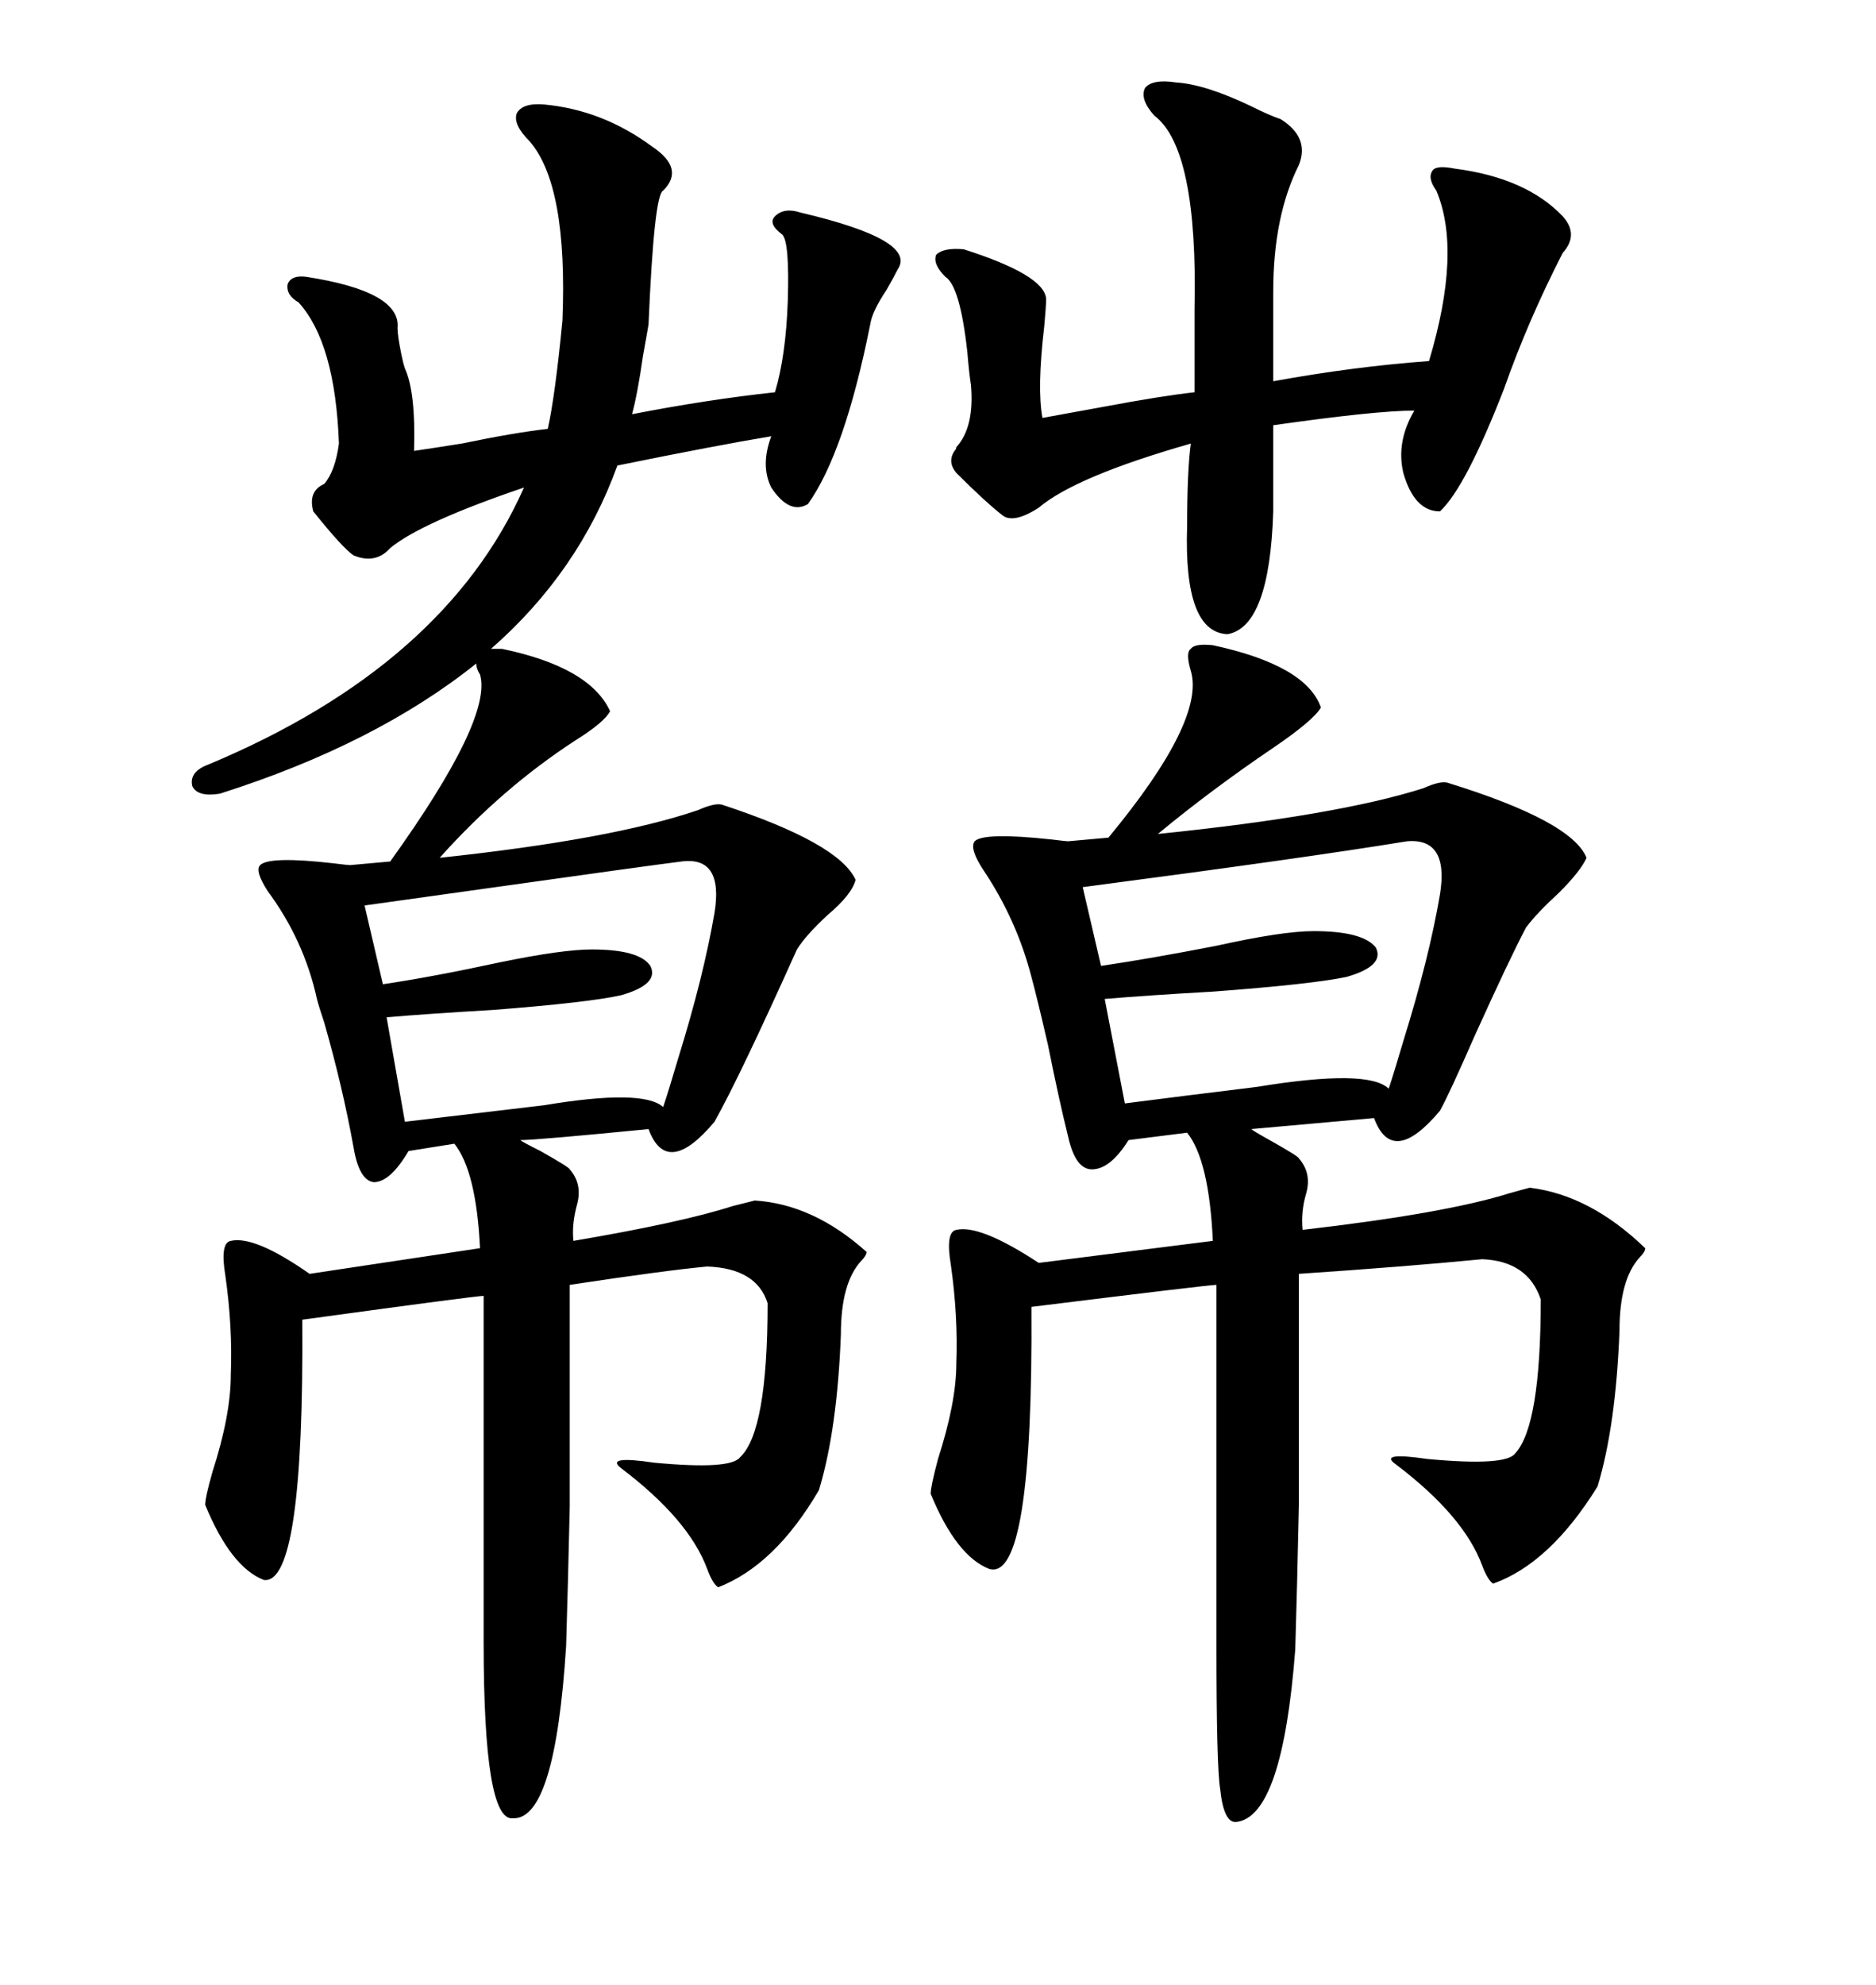 <svg xmlns="http://www.w3.org/2000/svg" xmlns:xlink="http://www.w3.org/1999/xlink" width="300" height="317.285"><path d="M64.75 58.89L64.75 58.89Q66.50 62.70 66.21 72.07L66.21 72.07Q68.26 71.78 73.83 70.90L73.83 70.90Q82.32 69.14 87.60 68.55L87.60 68.55Q88.77 63.28 89.94 51.27L89.94 51.27Q90.82 29.59 84.67 22.56L84.67 22.56Q82.03 19.92 82.62 18.16L82.62 18.16Q83.50 16.41 87.01 16.70L87.01 16.70Q96.39 17.58 104.30 23.44L104.30 23.44Q109.57 26.95 106.05 30.47L106.05 30.47Q104.59 31.05 103.71 51.86L103.71 51.86Q103.42 53.61 102.83 56.84L102.83 56.84Q101.95 62.99 101.07 66.21L101.07 66.21Q113.09 63.87 123.93 62.70L123.93 62.70Q125.68 56.84 125.98 48.05L125.98 48.05Q126.27 38.67 125.10 37.50L125.10 37.50Q122.75 35.74 123.93 34.57L123.93 34.57Q125.39 33.11 128.03 33.98L128.03 33.98Q146.78 38.38 143.55 43.07L143.55 43.07Q142.97 44.24 141.80 46.29L141.80 46.29Q139.45 49.80 139.16 51.86L139.16 51.86Q135.06 72.36 129.20 80.57L129.20 80.57Q126.27 82.32 123.34 77.93L123.34 77.93Q121.58 74.41 123.34 69.73L123.34 69.73Q114.55 71.19 98.73 74.41L98.73 74.41Q92.58 91.41 78.52 103.71L78.52 103.71L80.27 103.71Q94.34 106.64 97.56 113.67L97.56 113.67Q96.68 115.43 91.99 118.36L91.99 118.36Q80.27 125.98 70.31 137.11L70.31 137.11Q97.85 134.18 111.62 129.49L111.62 129.49Q114.26 128.32 115.43 128.61L115.43 128.61Q134.18 134.77 136.82 140.63L136.82 140.63Q136.23 142.97 132.42 146.19L132.42 146.19Q128.91 149.41 127.44 151.76L127.44 151.76Q118.36 171.97 114.26 179.30L114.26 179.30Q106.64 188.38 103.71 180.47L103.71 180.47Q85.84 182.23 83.20 182.23L83.20 182.23Q83.50 182.52 86.43 183.98L86.43 183.98Q91.11 186.62 91.11 186.91L91.11 186.91Q93.16 189.26 92.29 192.48L92.29 192.48Q91.41 195.70 91.70 198.34L91.70 198.34Q108.98 195.41 117.19 192.77L117.19 192.77Q119.53 192.19 120.70 191.89L120.70 191.89Q130.08 192.48 138.57 200.10L138.57 200.10Q138.57 200.68 137.70 201.56L137.70 201.56Q134.47 205.08 134.47 213.28L134.47 213.28Q133.89 228.52 130.96 238.18L130.96 238.18Q123.93 250.20 114.84 253.71L114.84 253.71Q113.96 253.13 113.09 250.78L113.09 250.78Q110.16 242.87 99.32 234.67L99.32 234.67Q96.68 232.62 104.59 233.79L104.59 233.79Q116.89 234.96 118.36 232.91L118.36 232.91Q122.75 228.81 122.75 208.30L122.75 208.30Q121.00 202.73 113.09 202.44L113.09 202.44Q106.64 203.03 91.11 205.37L91.11 205.37Q91.11 229.69 91.11 240.82L91.11 240.82Q90.82 253.71 90.53 263.09L90.53 263.09Q88.77 290.92 82.03 290.63L82.03 290.63Q77.34 291.21 77.34 262.50L77.34 262.50L77.34 207.13Q76.17 207.13 48.34 210.94L48.34 210.94Q48.63 253.42 42.19 252.54L42.19 252.54Q36.91 250.49 32.81 240.53L32.81 240.53Q32.81 239.36 33.98 235.25L33.98 235.25Q36.91 226.17 36.91 219.73L36.91 219.73Q37.21 212.11 36.04 203.91L36.04 203.91Q35.16 198.63 36.91 198.34L36.91 198.34Q40.72 197.46 49.51 203.61L49.51 203.61L76.76 199.51Q76.17 187.21 72.66 182.81L72.66 182.81L65.33 183.98Q62.40 188.96 59.77 188.96L59.77 188.96Q57.42 188.67 56.54 183.40L56.54 183.40Q54.79 173.73 51.86 163.48L51.86 163.48Q50.98 160.84 50.68 159.67L50.68 159.67Q48.63 150.29 42.77 142.38L42.77 142.38Q40.72 139.16 41.60 138.28L41.60 138.28Q43.07 136.82 53.32 137.99L53.32 137.99Q55.66 138.28 55.96 138.28L55.96 138.28L62.40 137.70Q78.81 114.84 76.76 107.81L76.76 107.81Q76.17 106.93 76.17 106.05L76.17 106.05Q60.06 118.95 35.16 126.86L35.16 126.86Q31.64 127.44 30.76 125.68L30.76 125.68Q30.18 123.34 33.40 122.17L33.40 122.17Q71.19 106.35 83.79 77.93L83.79 77.93Q67.38 83.50 62.40 87.60L62.40 87.60Q60.06 90.23 56.54 88.77L56.54 88.77Q54.79 87.60 50.10 81.74L50.10 81.74Q49.22 78.52 51.86 77.34L51.86 77.34Q53.61 75.29 54.20 70.90L54.20 70.90Q53.61 54.79 47.75 48.34L47.75 48.34Q45.70 47.17 46.00 45.41L46.00 45.41Q46.58 43.95 48.93 44.24L48.93 44.24Q64.16 46.58 63.57 52.44L63.57 52.44Q63.57 53.61 64.16 56.54L64.16 56.54Q64.45 58.01 64.75 58.89ZM193.95 103.13L193.95 103.13Q208.89 106.35 211.23 113.09L211.23 113.09Q210.06 115.14 203.61 119.53L203.61 119.53Q193.65 126.27 185.16 133.30L185.16 133.30Q213.87 130.37 227.64 125.98L227.64 125.98Q230.27 124.80 231.45 125.10L231.45 125.10Q251.37 131.25 253.71 137.11L253.71 137.11Q252.83 139.16 249.32 142.68L249.32 142.68Q245.80 145.90 244.04 148.24L244.04 148.24Q241.41 153.22 235.84 165.53L235.84 165.53Q231.74 174.90 230.27 177.54L230.27 177.54Q222.66 186.62 219.73 178.71L219.73 178.71L200.10 180.47Q200.39 180.76 203.03 182.23L203.03 182.23Q207.71 184.86 207.71 185.16L207.71 185.16Q209.77 187.50 208.89 190.72L208.89 190.72Q208.01 193.65 208.30 196.58L208.30 196.58Q231.15 193.95 241.41 190.72L241.41 190.72Q243.46 190.14 244.63 189.84L244.63 189.84Q254.30 191.02 263.09 199.51L263.09 199.51Q263.09 200.10 262.21 200.98L262.21 200.98Q258.98 204.49 258.98 212.70L258.98 212.70Q258.40 227.93 255.47 237.60L255.47 237.60Q247.85 249.90 238.77 253.13L238.77 253.13Q237.89 252.54 237.01 250.20L237.01 250.20Q234.08 242.29 223.24 234.08L223.24 234.08Q220.31 232.03 228.22 233.20L228.22 233.20Q240.82 234.38 242.29 232.32L242.29 232.32Q246.39 227.93 246.39 207.71L246.39 207.71Q244.34 201.56 237.01 201.27L237.01 201.27Q225 202.44 207.71 203.61L207.71 203.61Q207.71 228.81 207.71 240.53L207.71 240.53Q207.42 254.30 207.13 263.67L207.13 263.67Q205.08 290.33 197.75 291.21L197.75 291.21Q195.70 291.50 195.12 285.94L195.12 285.94Q194.53 282.42 194.53 263.09L194.53 263.09L194.53 205.37Q193.36 205.37 164.94 208.89L164.94 208.89Q165.23 252.83 158.20 250.78L158.20 250.78Q152.93 248.73 148.83 238.77L148.83 238.77Q148.83 237.60 150 233.20L150 233.20Q152.93 224.12 152.93 217.97L152.93 217.97Q153.22 210.35 152.05 202.15L152.05 202.15Q151.17 196.88 152.93 196.58L152.93 196.58Q156.74 195.70 166.11 201.86L166.11 201.86L193.95 198.34Q193.36 185.45 189.84 181.05L189.84 181.05L180.47 182.23Q177.54 186.91 174.61 186.91L174.61 186.91Q171.97 186.91 170.80 181.64L170.80 181.64Q169.34 175.78 167.58 166.99L167.58 166.99Q165.82 159.38 164.94 156.15L164.94 156.15Q162.60 147.07 157.32 139.16L157.32 139.16Q154.98 135.64 155.86 134.47L155.86 134.47Q157.32 133.01 168.16 134.18L168.16 134.18Q170.51 134.47 170.80 134.47L170.80 134.47L177.25 133.89Q192.77 115.14 190.43 107.23L190.43 107.23Q189.55 104.30 190.43 103.71L190.43 103.71Q191.02 102.83 193.95 103.13ZM167.29 47.75L167.29 47.75Q167.29 48.93 166.99 52.15L166.99 52.15Q165.82 62.11 166.70 66.80L166.70 66.80Q169.92 66.21 176.37 65.04L176.37 65.04Q185.74 63.28 191.02 62.70L191.02 62.70L191.02 49.51Q191.60 23.73 184.57 18.46L184.57 18.46Q182.23 15.82 183.11 14.06L183.11 14.06Q184.28 12.60 188.09 13.18L188.09 13.18Q192.77 13.48 200.10 16.99L200.10 16.99Q203.03 18.46 204.79 19.04L204.79 19.04Q209.47 21.97 207.71 26.37L207.71 26.37Q203.61 34.57 203.61 46.58L203.61 46.58L203.61 60.94Q216.50 58.59 228.52 57.71L228.52 57.71Q233.79 40.14 229.69 30.47L229.69 30.47Q228.22 28.42 229.10 27.25L229.10 27.25Q229.69 26.37 232.62 26.95L232.62 26.95Q244.04 28.42 249.90 34.57L249.90 34.57Q252.54 37.50 249.90 40.43L249.90 40.43Q244.34 51.27 240.53 62.11L240.53 62.11Q234.38 77.93 230.27 81.74L230.27 81.74Q226.17 81.74 224.41 75.59L224.41 75.59Q223.24 70.61 226.17 65.63L226.17 65.63Q220.02 65.63 203.61 67.97L203.61 67.97L203.61 81.74Q203.03 100.20 196.29 101.37L196.29 101.37Q189.26 101.07 189.84 84.08L189.84 84.08Q189.84 75.29 190.43 70.90L190.43 70.90Q171.97 76.17 166.11 81.15L166.11 81.15Q162.01 83.79 160.25 82.32L160.25 82.32Q157.62 80.27 152.93 75.59L152.93 75.59Q151.46 73.83 152.64 72.07L152.64 72.07Q152.93 71.78 152.93 71.48L152.93 71.48Q155.86 68.26 155.27 61.52L155.27 61.52Q154.98 59.77 154.69 56.25L154.69 56.25Q153.52 45.70 151.17 44.24L151.17 44.24Q149.12 42.19 149.71 40.72L149.71 40.72Q150.88 39.55 154.10 39.84L154.10 39.84Q166.99 43.95 167.29 47.75ZM225 134.47L225 134.47Q208.89 137.11 173.14 141.80L173.14 141.80L176.07 154.39Q183.98 153.22 194.53 151.17L194.53 151.17Q205.08 148.83 210.06 148.83L210.06 148.83Q217.97 148.83 220.02 151.46L220.02 151.46Q221.48 154.39 215.33 156.15L215.33 156.15Q209.77 157.32 193.95 158.50L193.95 158.50Q183.69 159.08 176.66 159.67L176.66 159.67L179.88 176.37Q188.96 175.20 200.98 173.73L200.98 173.73Q218.85 170.80 222.07 174.02L222.07 174.02Q222.95 171.39 224.41 166.41L224.41 166.41Q228.52 153.22 230.27 142.97L230.27 142.97Q231.74 133.89 225 134.47ZM108.98 137.70L108.98 137.70Q106.64 137.99 98.14 139.16L98.14 139.16Q70.90 142.97 58.30 144.73L58.30 144.73L61.23 157.32Q69.14 156.15 79.98 153.81L79.98 153.81Q89.94 151.76 94.63 151.76L94.63 151.76Q102.25 151.76 104.00 154.39L104.00 154.39Q105.47 157.32 99.32 159.08L99.32 159.08Q94.04 160.25 78.81 161.43L78.81 161.43Q68.85 162.01 61.82 162.60L61.82 162.60L64.75 179.30Q74.71 178.13 87.01 176.66L87.01 176.66Q102.83 174.02 106.05 176.95L106.05 176.95Q106.93 174.32 108.40 169.34L108.40 169.34Q112.50 156.15 114.26 145.90L114.26 145.90Q115.72 136.82 108.98 137.70Z"/></svg>